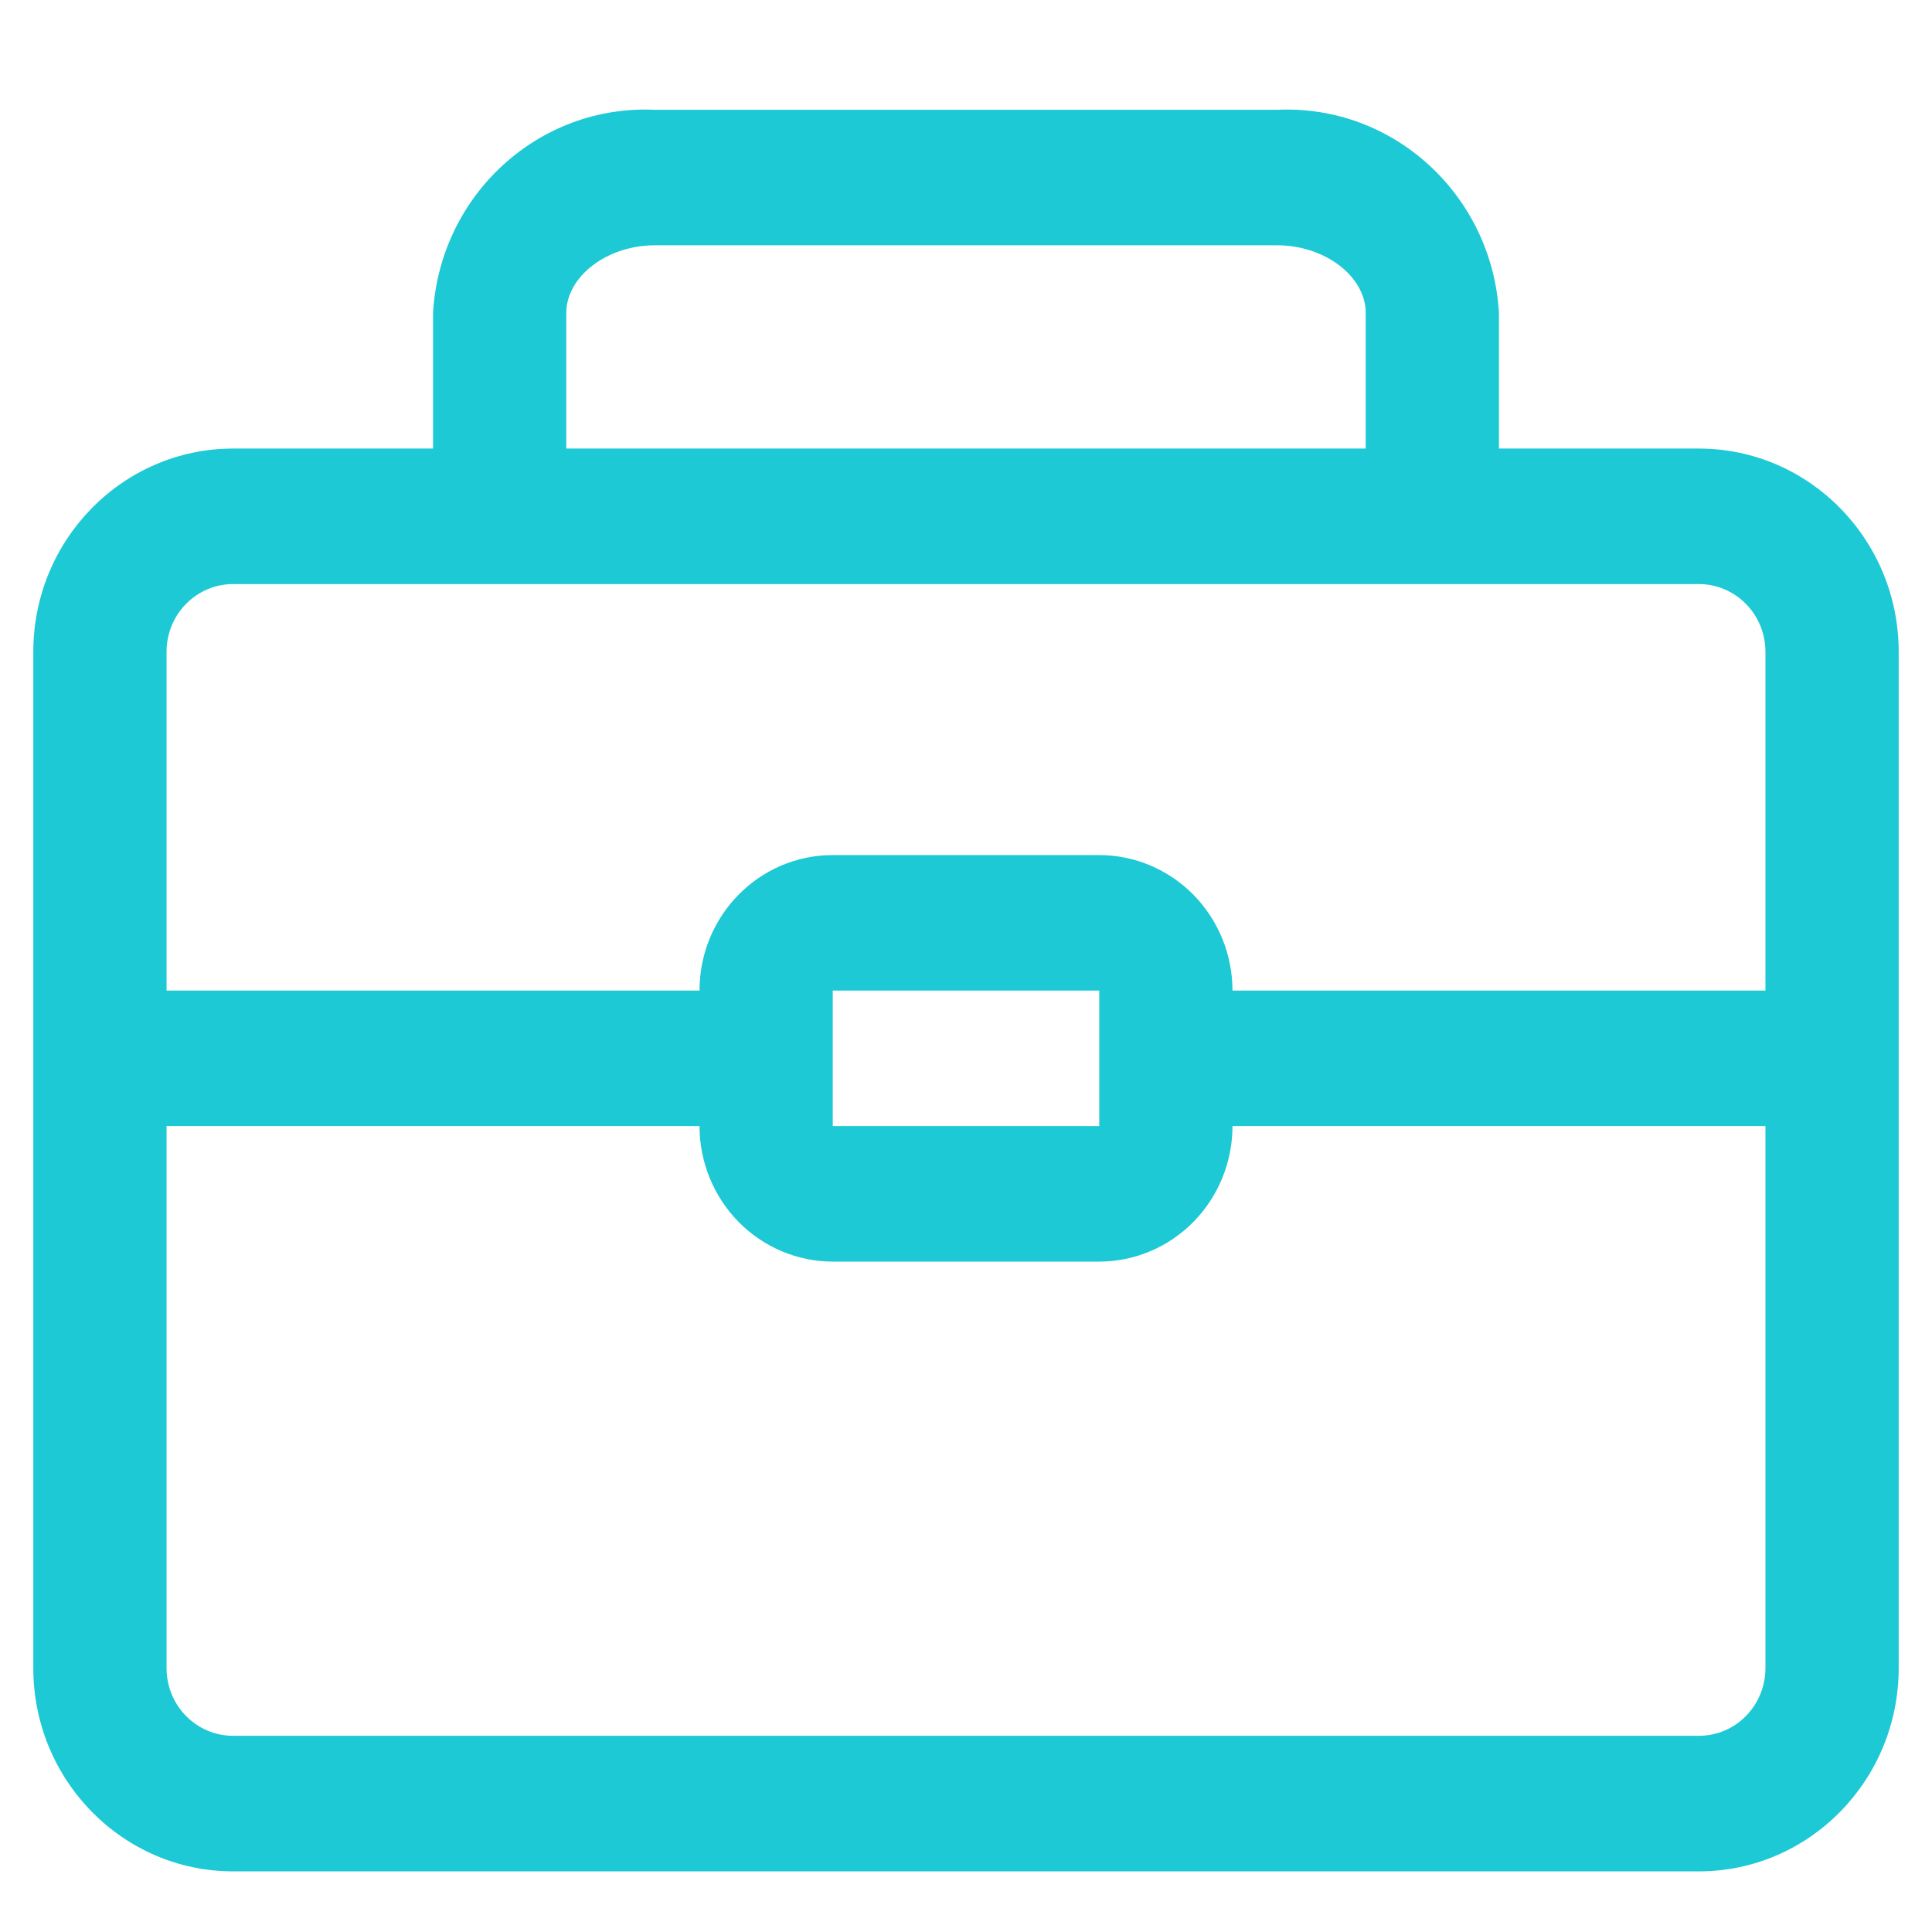 <svg xmlns="http://www.w3.org/2000/svg" fill="none" viewBox="0 0 29 29" height="29" width="29">
<g clip-path="url(#clip0_1722_1936)" id="Icon">
<path fill="#1DC9D4" d="M25.5 6.733H22.5V4.699C22.398 2.927 20.914 1.567 19.17 1.648H9.83C8.086 1.567 6.602 2.927 6.5 4.699V6.733H3.5C1.844 6.733 0.5 8.1 0.5 9.784V25.039C0.5 26.723 1.844 28.09 3.5 28.09H25.5C27.156 28.09 28.5 26.723 28.5 25.039V9.784C28.5 8.1 27.156 6.733 25.5 6.733ZM8.5 4.699C8.5 4.15 9.11 3.682 9.83 3.682H19.17C19.89 3.682 20.5 4.15 20.5 4.699V6.733H8.5L8.5 4.699ZM3.5 8.767H25.5C25.765 8.767 26.02 8.874 26.207 9.065C26.395 9.255 26.5 9.515 26.5 9.784V14.869H18.5C18.5 14.33 18.289 13.813 17.914 13.431C17.539 13.05 17.03 12.835 16.5 12.835H12.5C11.395 12.835 10.5 13.745 10.5 14.869H2.5V9.784C2.5 9.222 2.947 8.767 3.5 8.767ZM16.5 16.903H12.5V14.869H16.5V16.903ZM25.5 26.055H3.5C2.947 26.055 2.5 25.601 2.5 25.039V16.903H10.5C10.5 17.442 10.711 17.959 11.086 18.341C11.461 18.722 11.97 18.937 12.5 18.937H16.5C17.03 18.937 17.539 18.722 17.914 18.341C18.289 17.959 18.5 17.442 18.5 16.903H26.5V25.039C26.5 25.308 26.395 25.567 26.207 25.758C26.02 25.949 25.765 26.055 25.5 26.055Z" id="Vector"></path>
</g>
<defs>
<clipPath id="clip0_1722_1936">
<rect transform="translate(0.5 0.867)" fill="white" height="28" width="28"></rect>
</clipPath>
</defs>
</svg>
